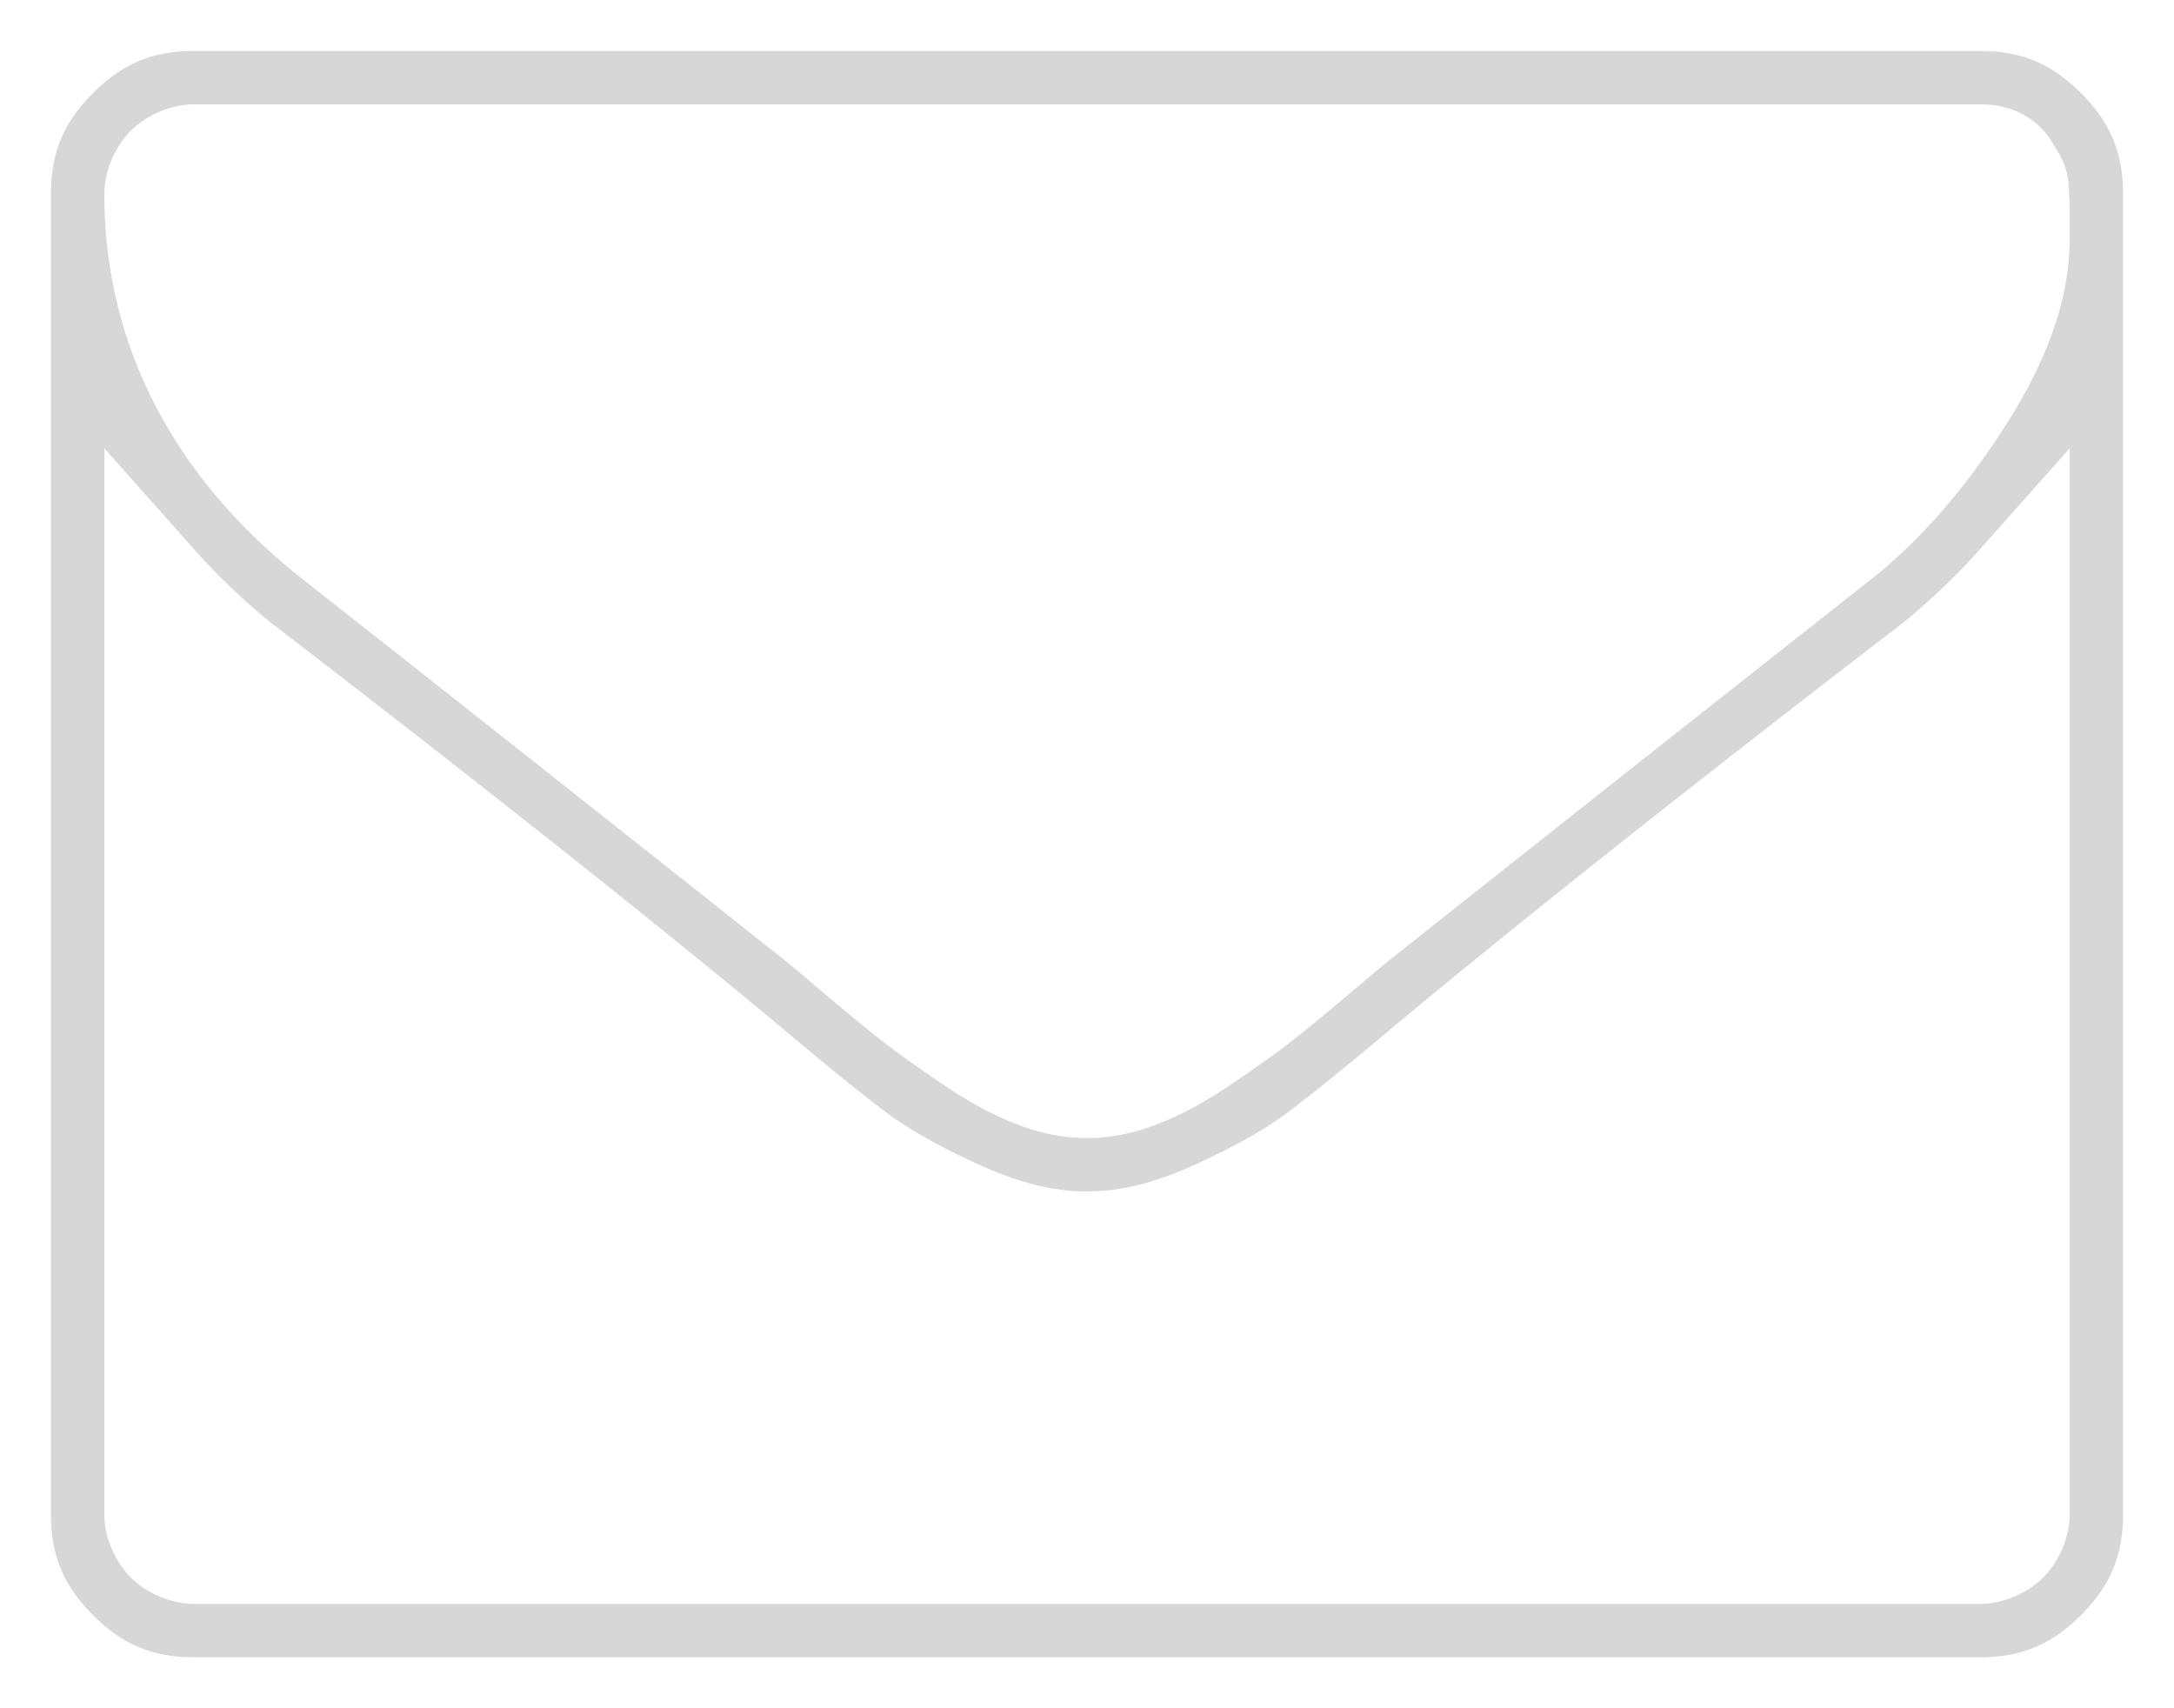 <svg xmlns="http://www.w3.org/2000/svg" xml:space="preserve" width="128" height="100.571" viewBox="0 0 1792 1408"><path d="M17.3 1390.7c-11.533-927.134-5.766-463.567 0 0zM160 42h1472c34.03 0 58.918 10.317 83.3 34.7 24.383 24.382 34.7 49.27 34.7 83.3v1088c0 34.03-10.317 58.918-34.7 83.3-24.382 24.383-49.27 34.7-83.3 34.7H160c-34.03 0-58.918-10.317-83.3-34.7-24.383-24.382-34.7-49.27-34.7-83.3V160c0-34.03 10.317-58.918 34.7-83.3C101.081 52.316 125.97 42 160 42Zm0 44c-18.897 0-39.093 8.694-52.2 21.8C94.695 120.908 86 141.104 86 160c0 124.25 57.242 233.53 162.982 316.97l.016.012.016.014C377.487 578.177 510.97 683.7 649.426 793.531c3.76 3.136 15.325 12.88 34.468 29.053 19.627 16.58 35.3 29.38 47.592 38.78 12.378 9.464 27.783 20.344 46.57 32.984 20.216 13.6 39.502 24.275 58.64 31.763C855.875 933.617 875.365 938 895 938h2c19.633 0 39.124-4.383 58.305-11.889 19.137-7.488 38.423-18.164 58.638-31.763 18.788-12.64 34.193-23.52 46.57-32.985 12.293-9.4 27.966-22.198 47.593-38.779 19.143-16.173 30.707-25.917 34.468-29.053 138.456-109.832 271.94-215.354 400.412-316.535l.088-.07.088-.07c40.403-32.173 76.74-74.304 109.692-125.68C1686.649 298.484 1706 247.367 1706 197v-24.5c0-4.556-.213-9.367-.572-15.467-.552-9.377-1.226-19.355-9.313-32.293a546.93 546.93 0 0 1-5.1-8.35c-6.766-11.277-17.979-20.125-28.86-24.66C1652.036 87.515 1641.707 86 1632 86H981.826ZM86 369.531V1248c0 18.897 8.694 39.093 21.8 52.2 13.107 13.106 33.302 21.8 52.2 21.8h1472c18.898 0 39.093-8.694 52.2-21.8 13.106-13.107 21.8-33.303 21.8-52.2V369.531l-73.39 82.567c-19.786 22.258-41.058 42.605-63.868 61.117-178.613 137.301-320.758 250.07-426.67 338.553l-.072.06-.072.063c-33.634 28.358-60.857 50.307-81.127 65.51-17.665 13.248-44.062 28.301-78.521 43.792C950.152 975.636 921.854 982 897 982h-2c-24.854 0-53.152-6.364-85.28-20.807-34.459-15.49-60.855-30.544-78.52-43.793-20.27-15.202-47.493-37.151-81.128-65.51l-.072-.062-.072-.06c-105.912-88.484-248.057-201.252-426.67-338.553-22.81-18.512-44.082-38.859-63.867-61.117ZM680.8 984.6c-453.866-656.4-226.933-328.2 0 0z" style="color:#000;fill:#d7d7d7;-inkscape-stroke:none;fill-opacity:1"/></svg>